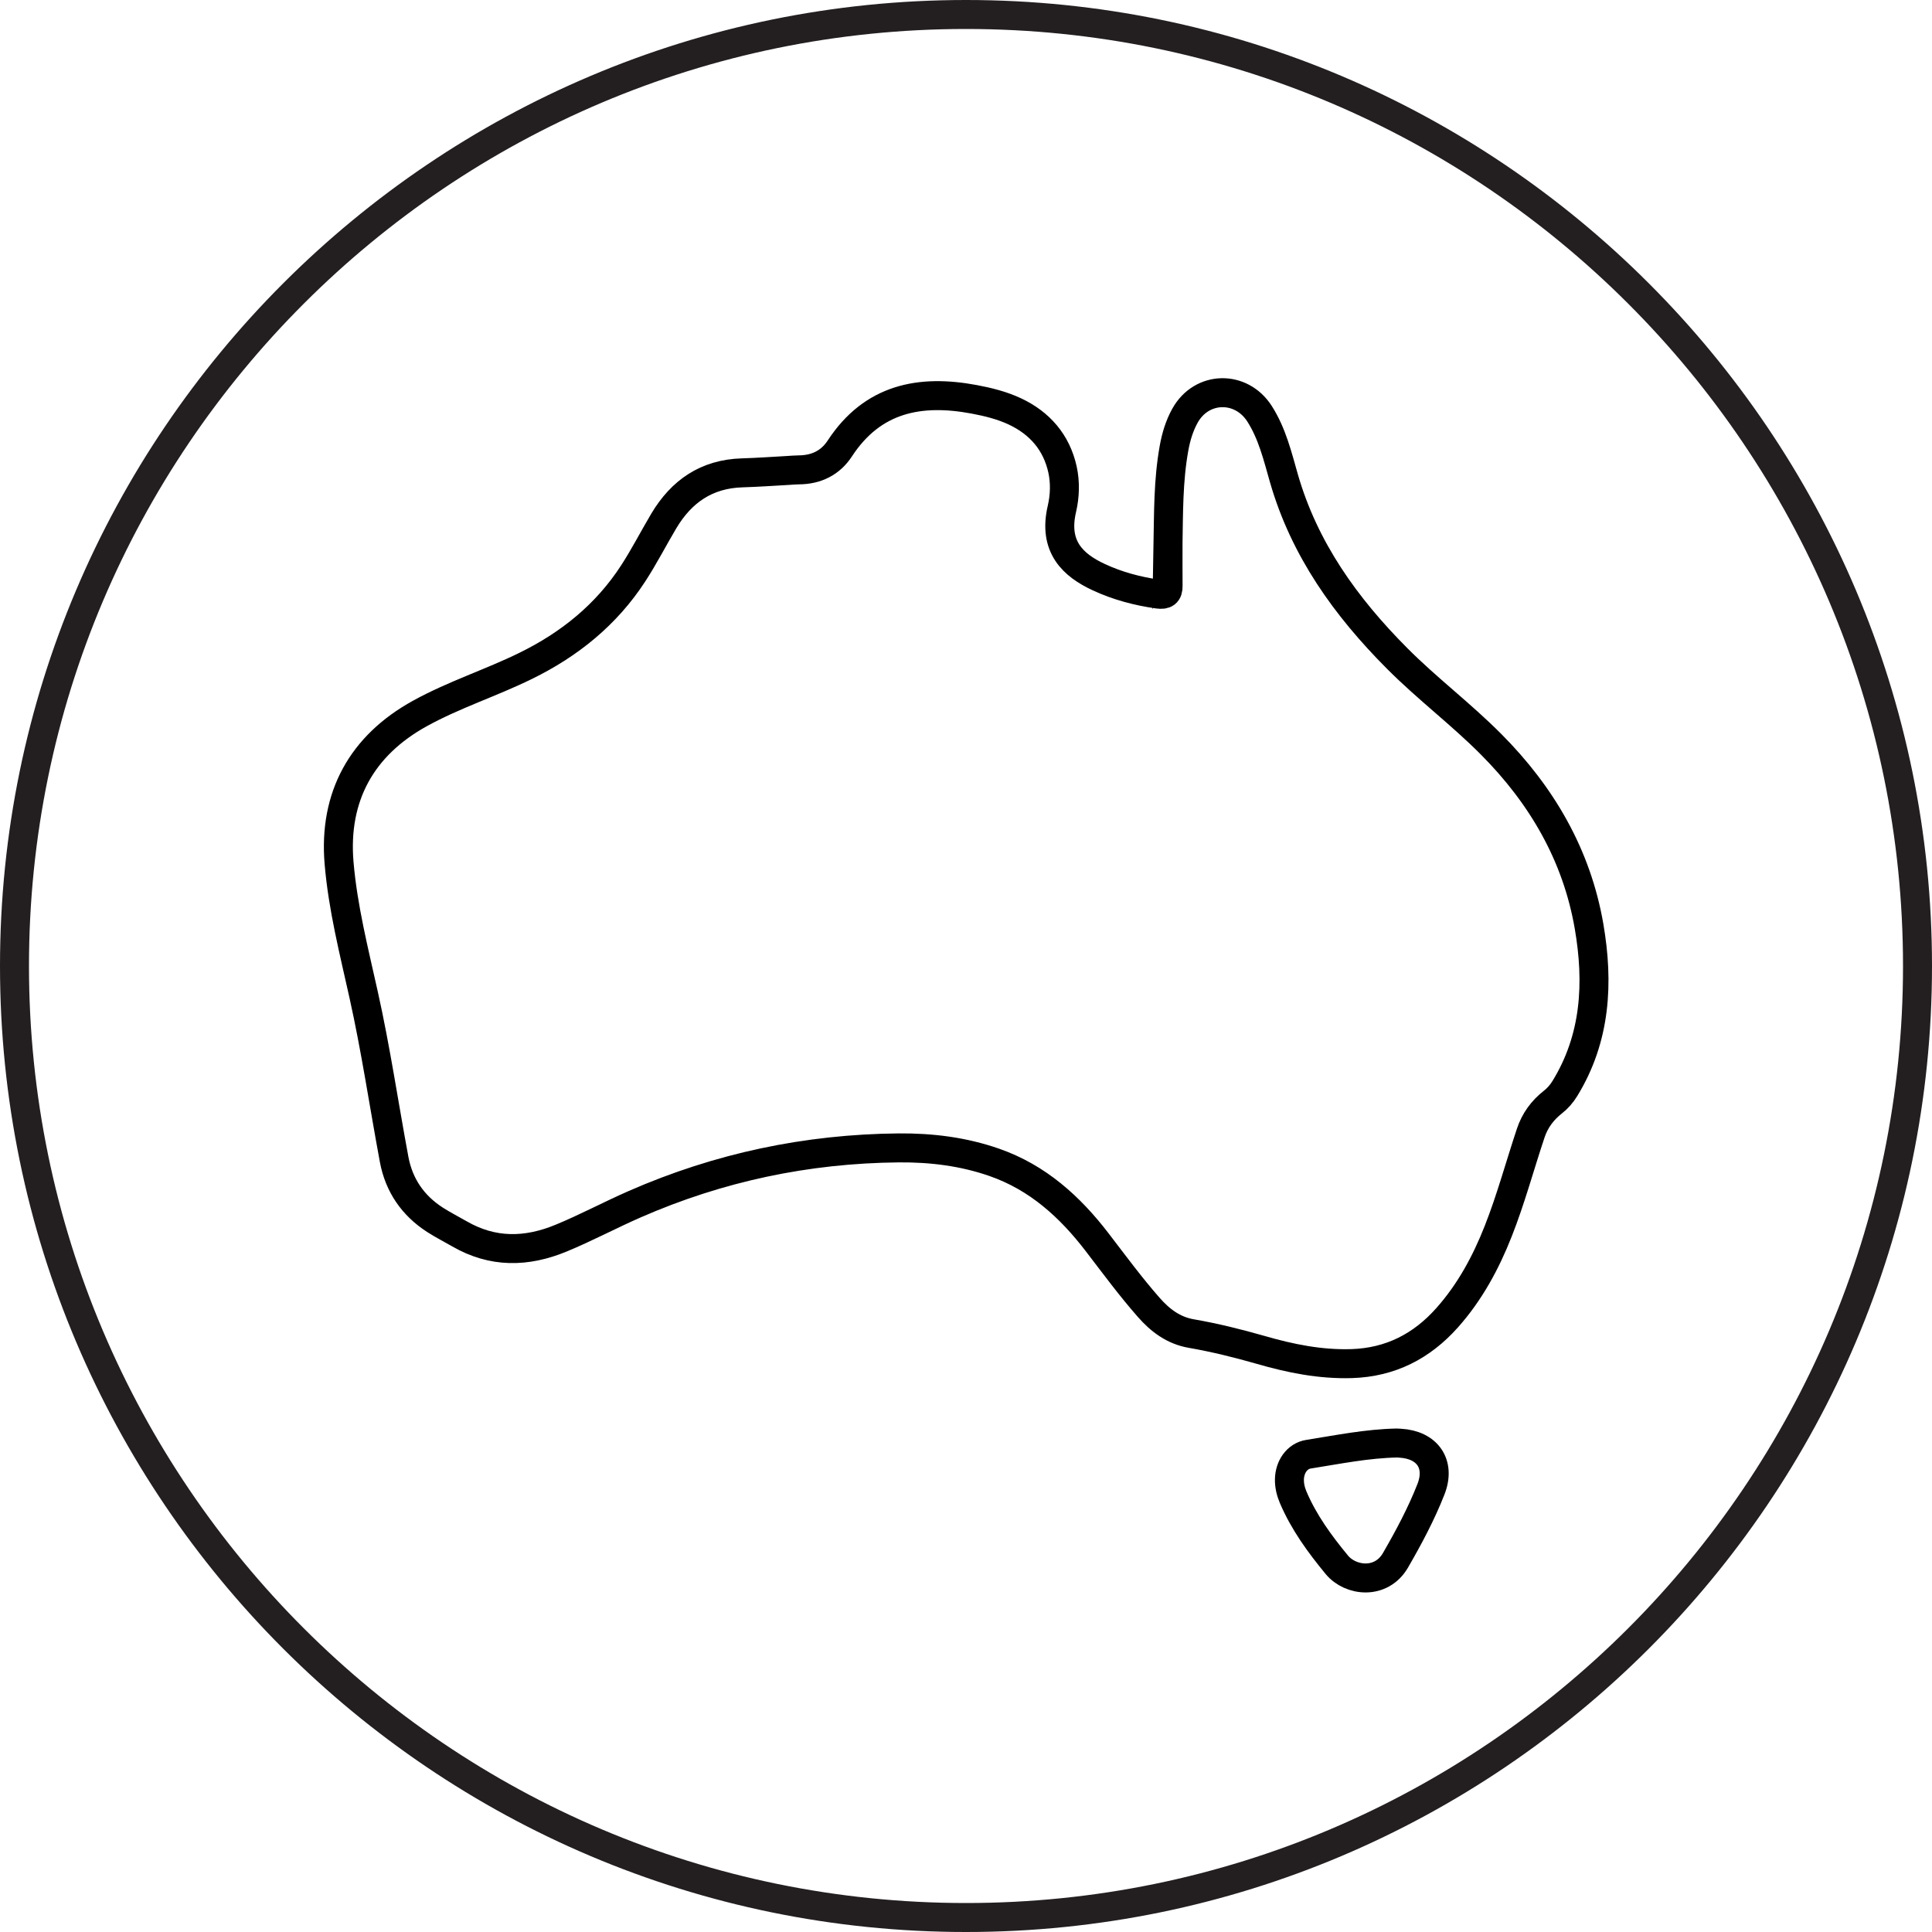 <svg viewBox="0 0 200 200" version="1.1" xmlns="http://www.w3.org/2000/svg" id="Layer_1">
  
  <defs>
    <style>
      .st0 {
        fill: #231f20;
      }

      .st1 {
        fill: none;
        stroke: #000;
        stroke-miterlimit: 10;
        stroke-width: 3px;
      }
    </style>
  </defs>
  <path d="M100,3c53.49,0,97,43.52,97,97s-43.52,97-97,97S3,153.49,3,100,46.51,3,100,3M100,0C44.86,0,0,44.86,0,100s44.86,100,100,100,100-44.86,100-100S155.14,0,100,0h0Z" class="st0"></path>
  <g>
    <path d="M120.91,56.47c.06-3.36.02-6.72.62-10.05.21-1.18.55-2.33,1.14-3.39,1.72-3.09,5.8-3.18,7.71-.21,1.32,2.06,1.87,4.39,2.53,6.69,2.11,7.34,6.4,13.31,11.71,18.64,3.1,3.12,6.63,5.77,9.73,8.89,5.26,5.28,8.88,11.49,10.15,18.86,1,5.82.71,11.55-2.51,16.79-.34.55-.74,1.01-1.25,1.41-1.07.84-1.85,1.9-2.28,3.2-1.13,3.38-2.05,6.82-3.36,10.14-1.29,3.28-2.95,6.34-5.3,8.98-2.62,2.94-5.85,4.61-9.87,4.74-3.25.1-6.35-.53-9.43-1.42-2.37-.68-4.76-1.27-7.18-1.69-1.84-.32-3.22-1.36-4.41-2.72-1.89-2.15-3.59-4.46-5.33-6.73-2.83-3.69-6.17-6.71-10.64-8.27-3.21-1.12-6.52-1.53-9.91-1.5-9.51.09-18.61,2.01-27.33,5.83-2.56,1.12-5.02,2.44-7.61,3.51-3.61,1.49-7.1,1.54-10.54-.45-.83-.48-1.7-.92-2.51-1.44-2.3-1.48-3.74-3.58-4.24-6.26-1.06-5.69-1.9-11.41-3.16-17.06-1-4.51-2.15-9-2.54-13.63-.58-6.87,2.35-12.16,8.38-15.48,3.52-1.94,7.33-3.15,10.92-4.91,4.56-2.23,8.37-5.31,11.14-9.57,1.14-1.75,2.1-3.63,3.17-5.43,1.83-3.08,4.44-4.88,8.11-4.99,1.6-.05,3.19-.16,4.78-.25.37-.02.73-.06,1.1-.06,1.8-.01,3.27-.73,4.24-2.22,3.39-5.18,8.28-6.14,13.92-5.08,1.44.27,2.88.63,4.2,1.25,2.58,1.21,4.31,3.21,4.93,6.01.29,1.33.25,2.73-.06,4.07-.93,3.96,1.19,5.86,3.82,7.08,1.93.9,4,1.45,6.12,1.75.75.1,1.06-.1,1.05-.86-.02-1.4,0-2.8,0-4.19Z" class="st1"></path>
    <path d="M144.95,149.4c2.81.16,4.21,2.15,3.18,4.77-1,2.55-2.3,4.98-3.67,7.35-1.48,2.55-4.66,2.17-6.07.47-1.78-2.16-3.42-4.4-4.52-6.99-.25-.59-.4-1.2-.39-1.85.02-1.28.78-2.42,1.97-2.61,3.04-.48,6.06-1.1,9.16-1.16.11,0,.23.02.34.02Z" class="st1"></path>
  </g>
</svg>